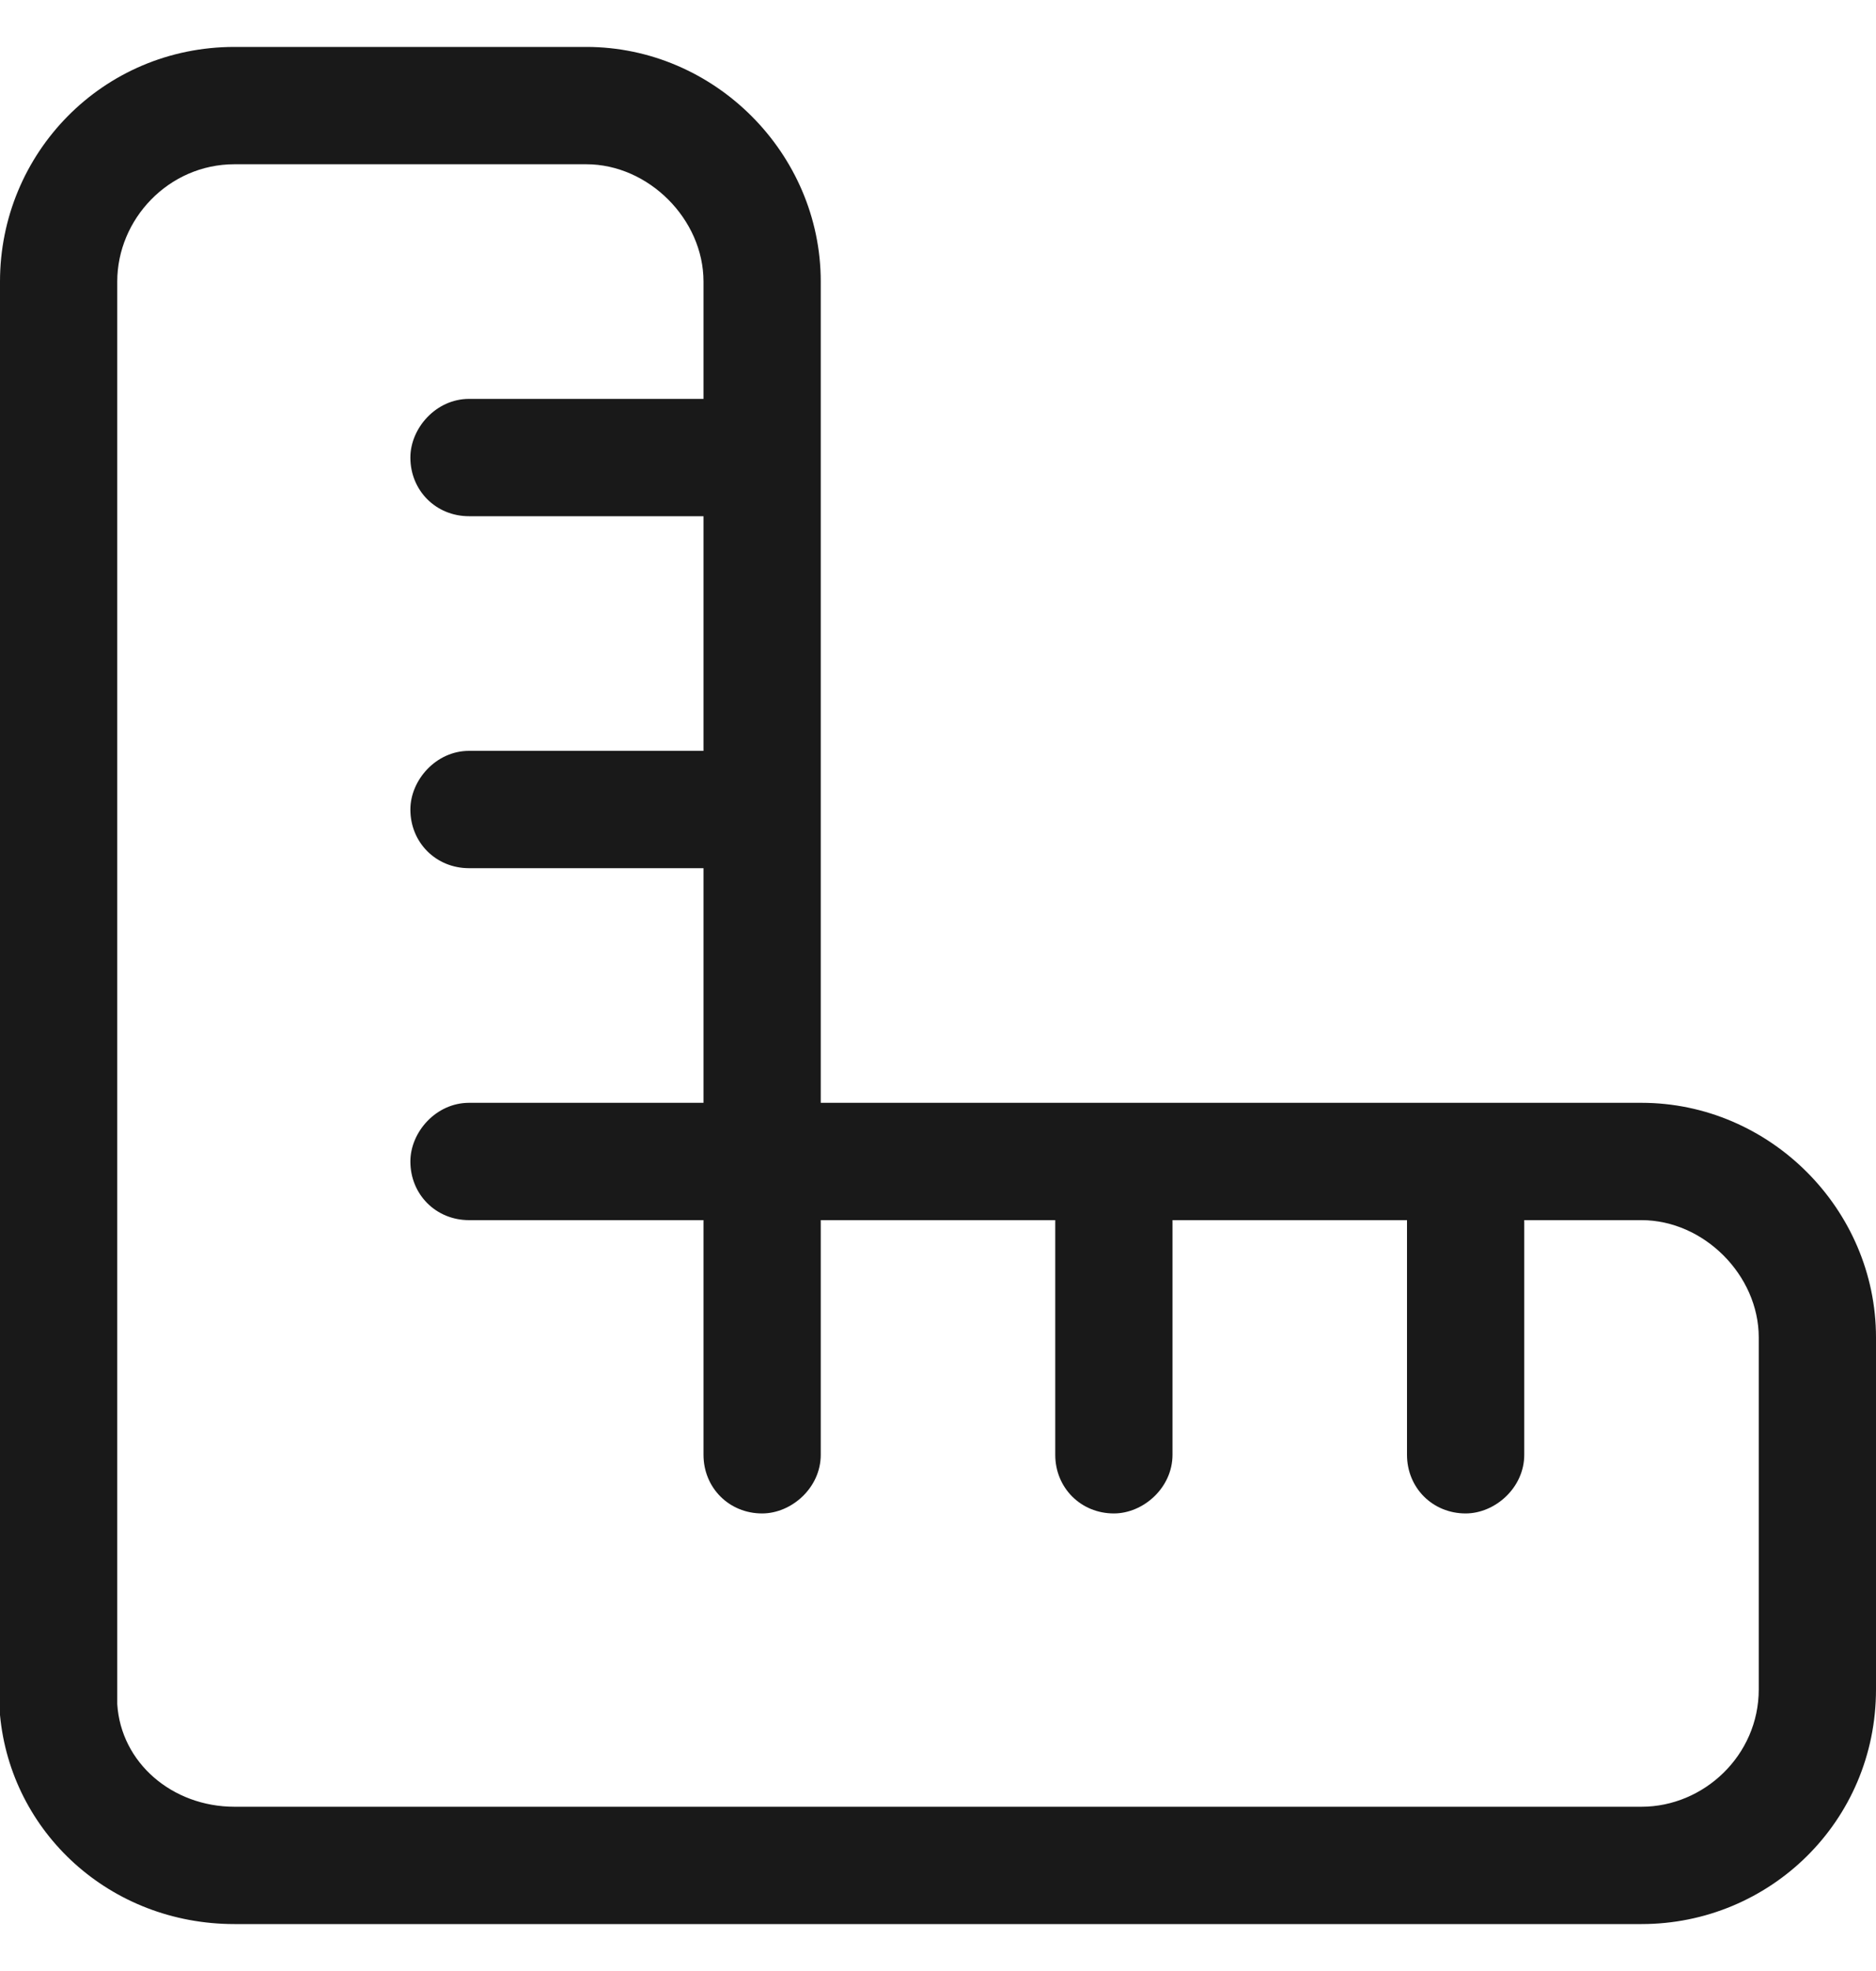 <svg width="20" height="21" viewBox="0 0 20 21" fill="none" xmlns="http://www.w3.org/2000/svg">
<path d="M7.5 8V5.5H5C4.648 5.5 4.375 5.227 4.375 4.875C4.375 4.562 4.648 4.25 5 4.25H7.5V3C7.5 2.336 6.914 1.75 6.25 1.75H2.5C1.797 1.75 1.25 2.336 1.25 3V14.25V18C1.25 18.078 1.25 18.117 1.25 18.156C1.289 18.781 1.836 19.25 2.5 19.25H6.25H17.5C18.164 19.25 18.75 18.703 18.75 18V14.25C18.75 13.586 18.164 13 17.5 13H16.25V15.5C16.25 15.852 15.938 16.125 15.625 16.125C15.273 16.125 15 15.852 15 15.5V13H12.5V15.5C12.5 15.852 12.188 16.125 11.875 16.125C11.523 16.125 11.25 15.852 11.25 15.5V13H8.75V15.5C8.75 15.852 8.438 16.125 8.125 16.125C7.773 16.125 7.5 15.852 7.5 15.5V13H5C4.648 13 4.375 12.727 4.375 12.375C4.375 12.062 4.648 11.75 5 11.75H7.5V9.25H5C4.648 9.25 4.375 8.977 4.375 8.625C4.375 8.312 4.648 8 5 8H7.5ZM10 11.75H17.5C18.867 11.75 20 12.883 20 14.25V18C20 19.406 18.867 20.5 17.5 20.5H6.25H2.5C1.172 20.5 0.117 19.523 0 18.273C0 18.195 0 18.117 0 18V14.25V3C0 1.633 1.094 0.5 2.5 0.5H6.25C7.617 0.5 8.75 1.633 8.75 3V10.5V11.75H10Z" fill="#191919"/>
</svg>
